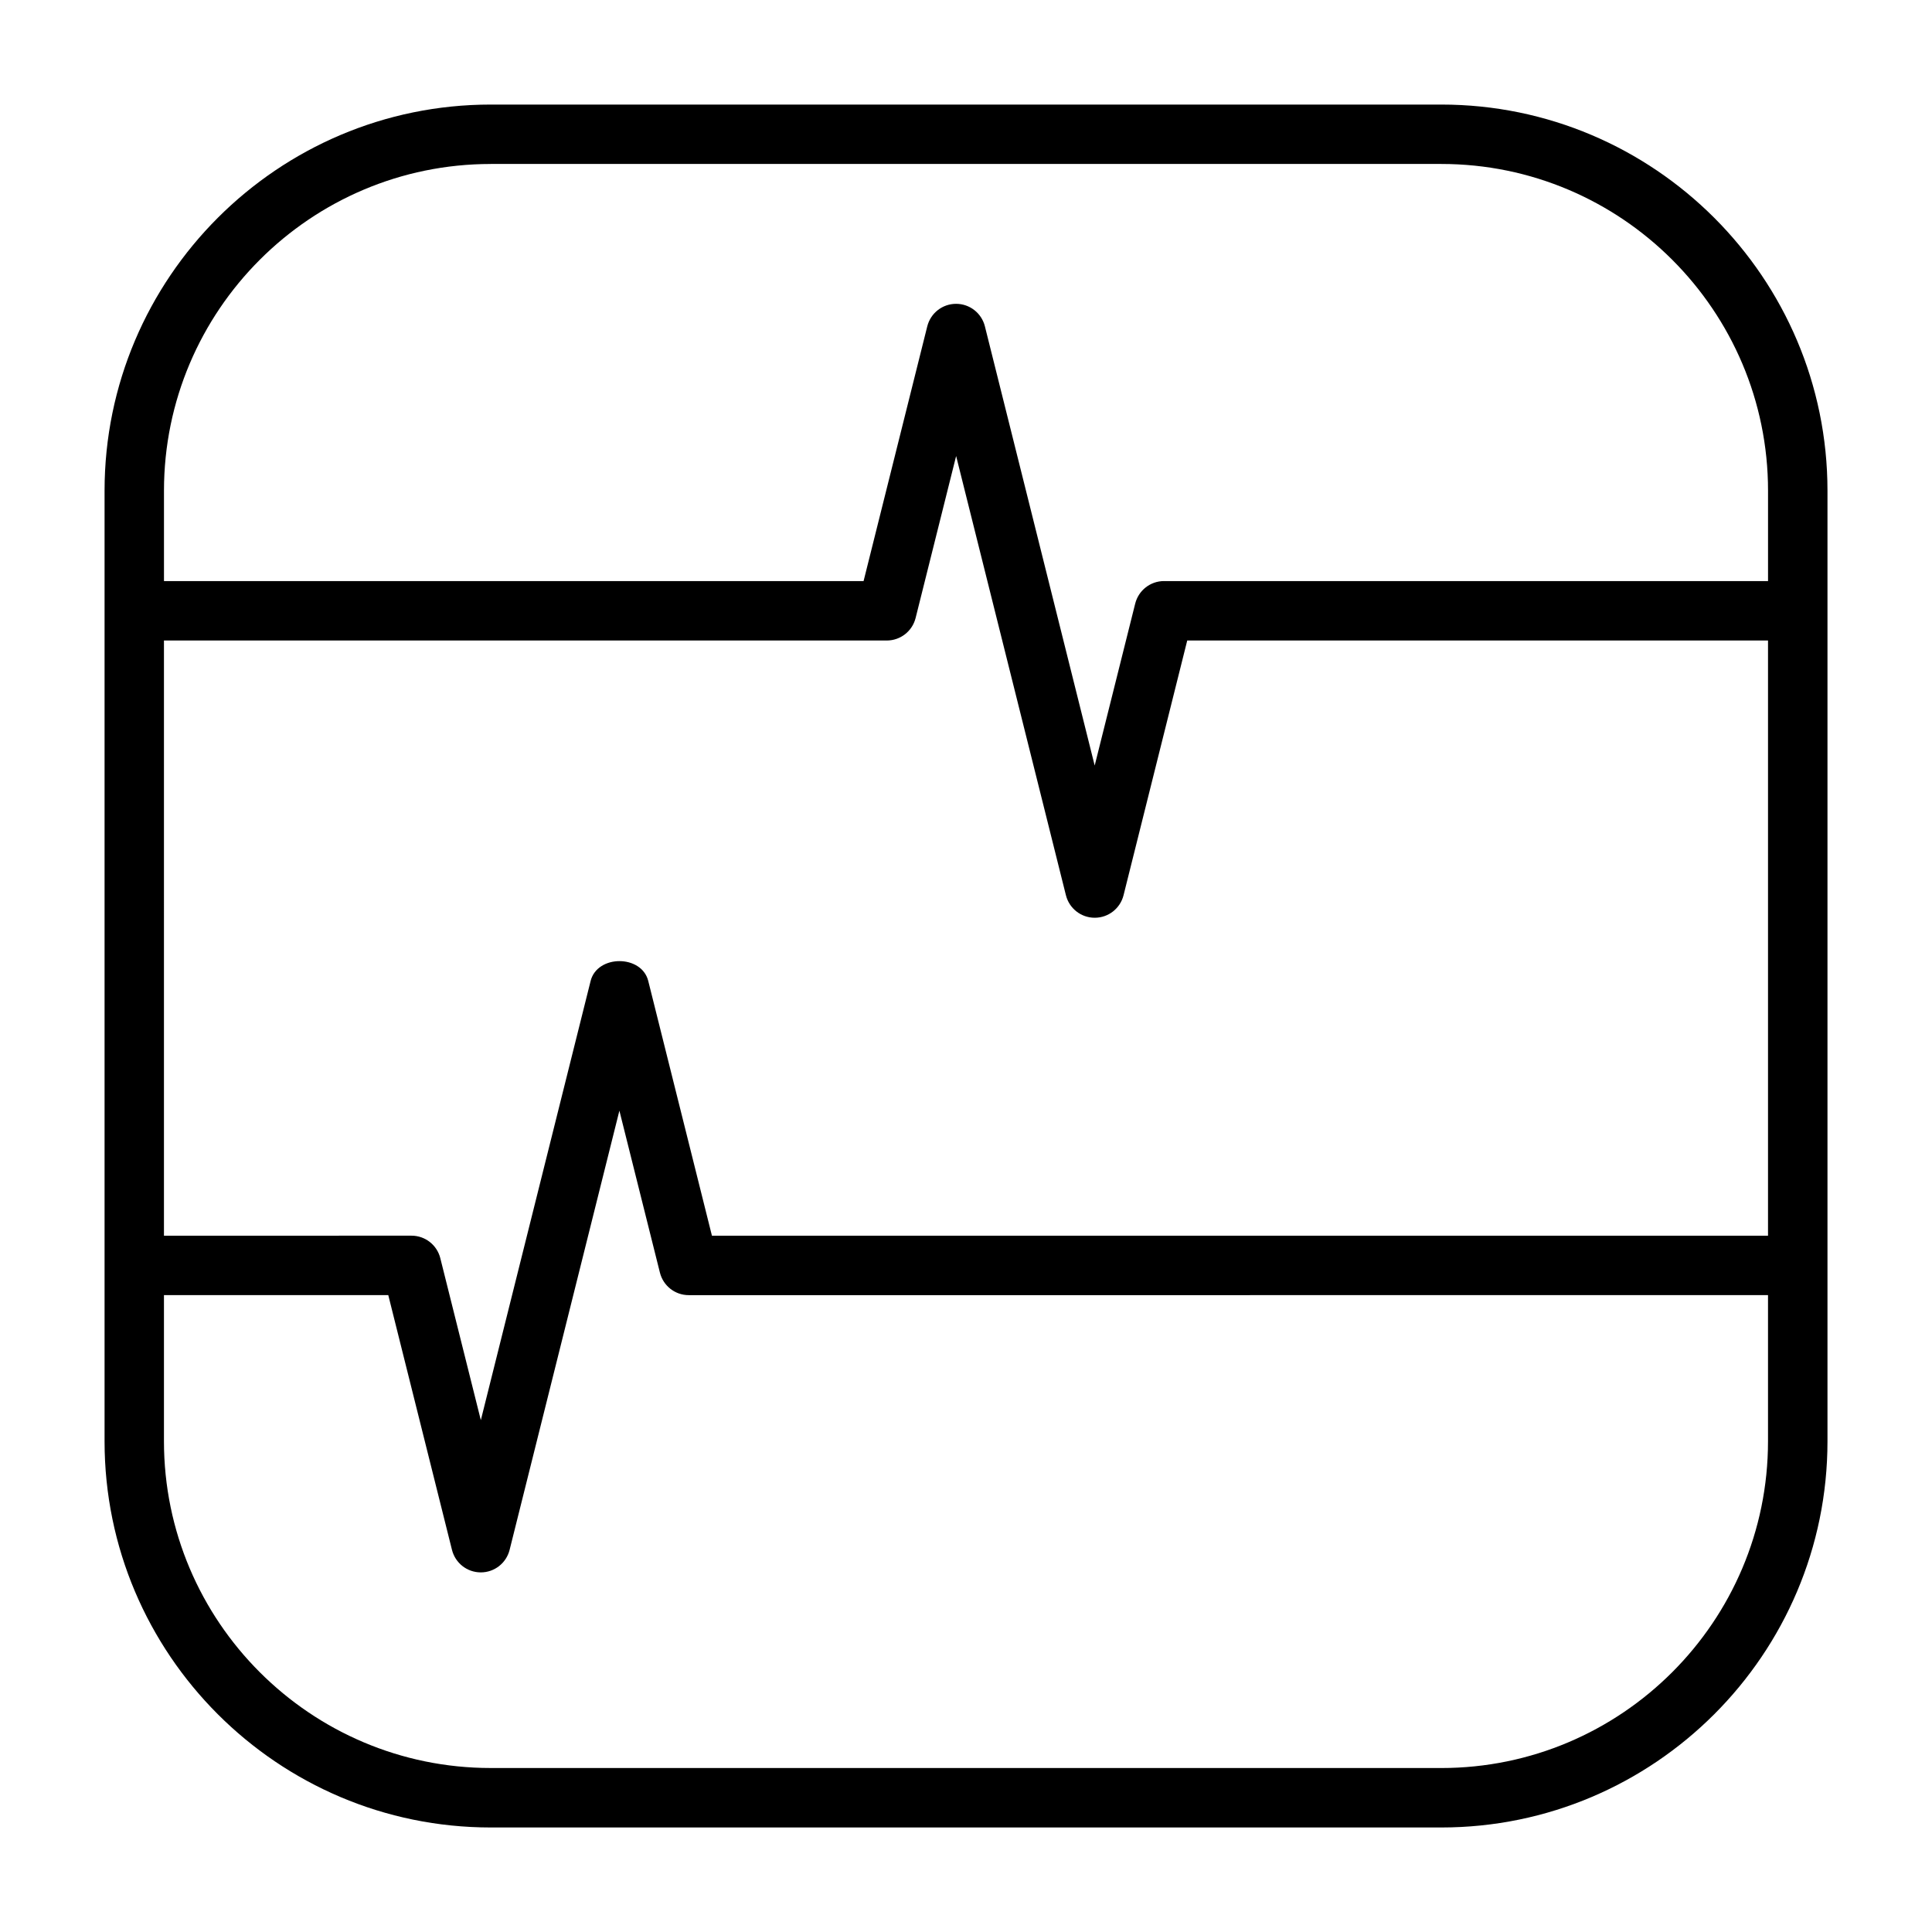 <?xml version="1.0" encoding="UTF-8"?>
<!-- Uploaded to: SVG Repo, www.svgrepo.com, Generator: SVG Repo Mixer Tools -->
<svg fill="#000000" width="800px" height="800px" version="1.1" viewBox="144 144 512 512" xmlns="http://www.w3.org/2000/svg">
 <path d="m525.95 171.71h-251.9c-56.426 0-102.34 45.91-102.34 102.34v251.91c0 56.426 45.91 102.34 102.34 102.34h251.91c56.426 0 102.34-45.91 102.34-102.34v-251.91c0-56.426-45.91-102.34-102.34-102.34zm-338.5 142.03h191.56c3.606 0 6.754-2.457 7.637-5.969l10.738-42.918 29.094 116.39c0.883 3.512 4.016 5.969 7.637 5.969 3.621 0 6.754-2.457 7.637-5.969l16.879-67.512 153.91 0.004v157.74h-279.87l-16.879-67.512c-1.746-7.008-13.508-7.008-15.273 0l-29.094 116.39-10.738-42.918c-0.883-3.512-4.016-5.969-7.637-5.969l-65.602 0.004zm86.594-126.29h251.91c47.75 0 86.594 38.84 86.594 86.594v23.945h-160.07c-3.606 0-6.754 2.457-7.637 5.969l-10.738 42.918-29.094-116.39c-0.883-3.512-4.016-5.969-7.637-5.969-3.621 0-6.754 2.457-7.637 5.969l-16.879 67.512-185.4-0.004v-23.945c0-47.754 38.84-86.594 86.594-86.594zm251.9 425.09h-251.9c-47.75 0-86.594-38.84-86.594-86.594v-38.73h59.449l16.879 67.512c0.883 3.512 4.016 5.969 7.637 5.969 3.621 0 6.754-2.457 7.637-5.969l29.094-116.39 10.738 42.918c0.883 3.512 4.016 5.969 7.637 5.969l286.02-0.004v38.73c0 47.754-38.84 86.594-86.594 86.594z"/>
</svg>